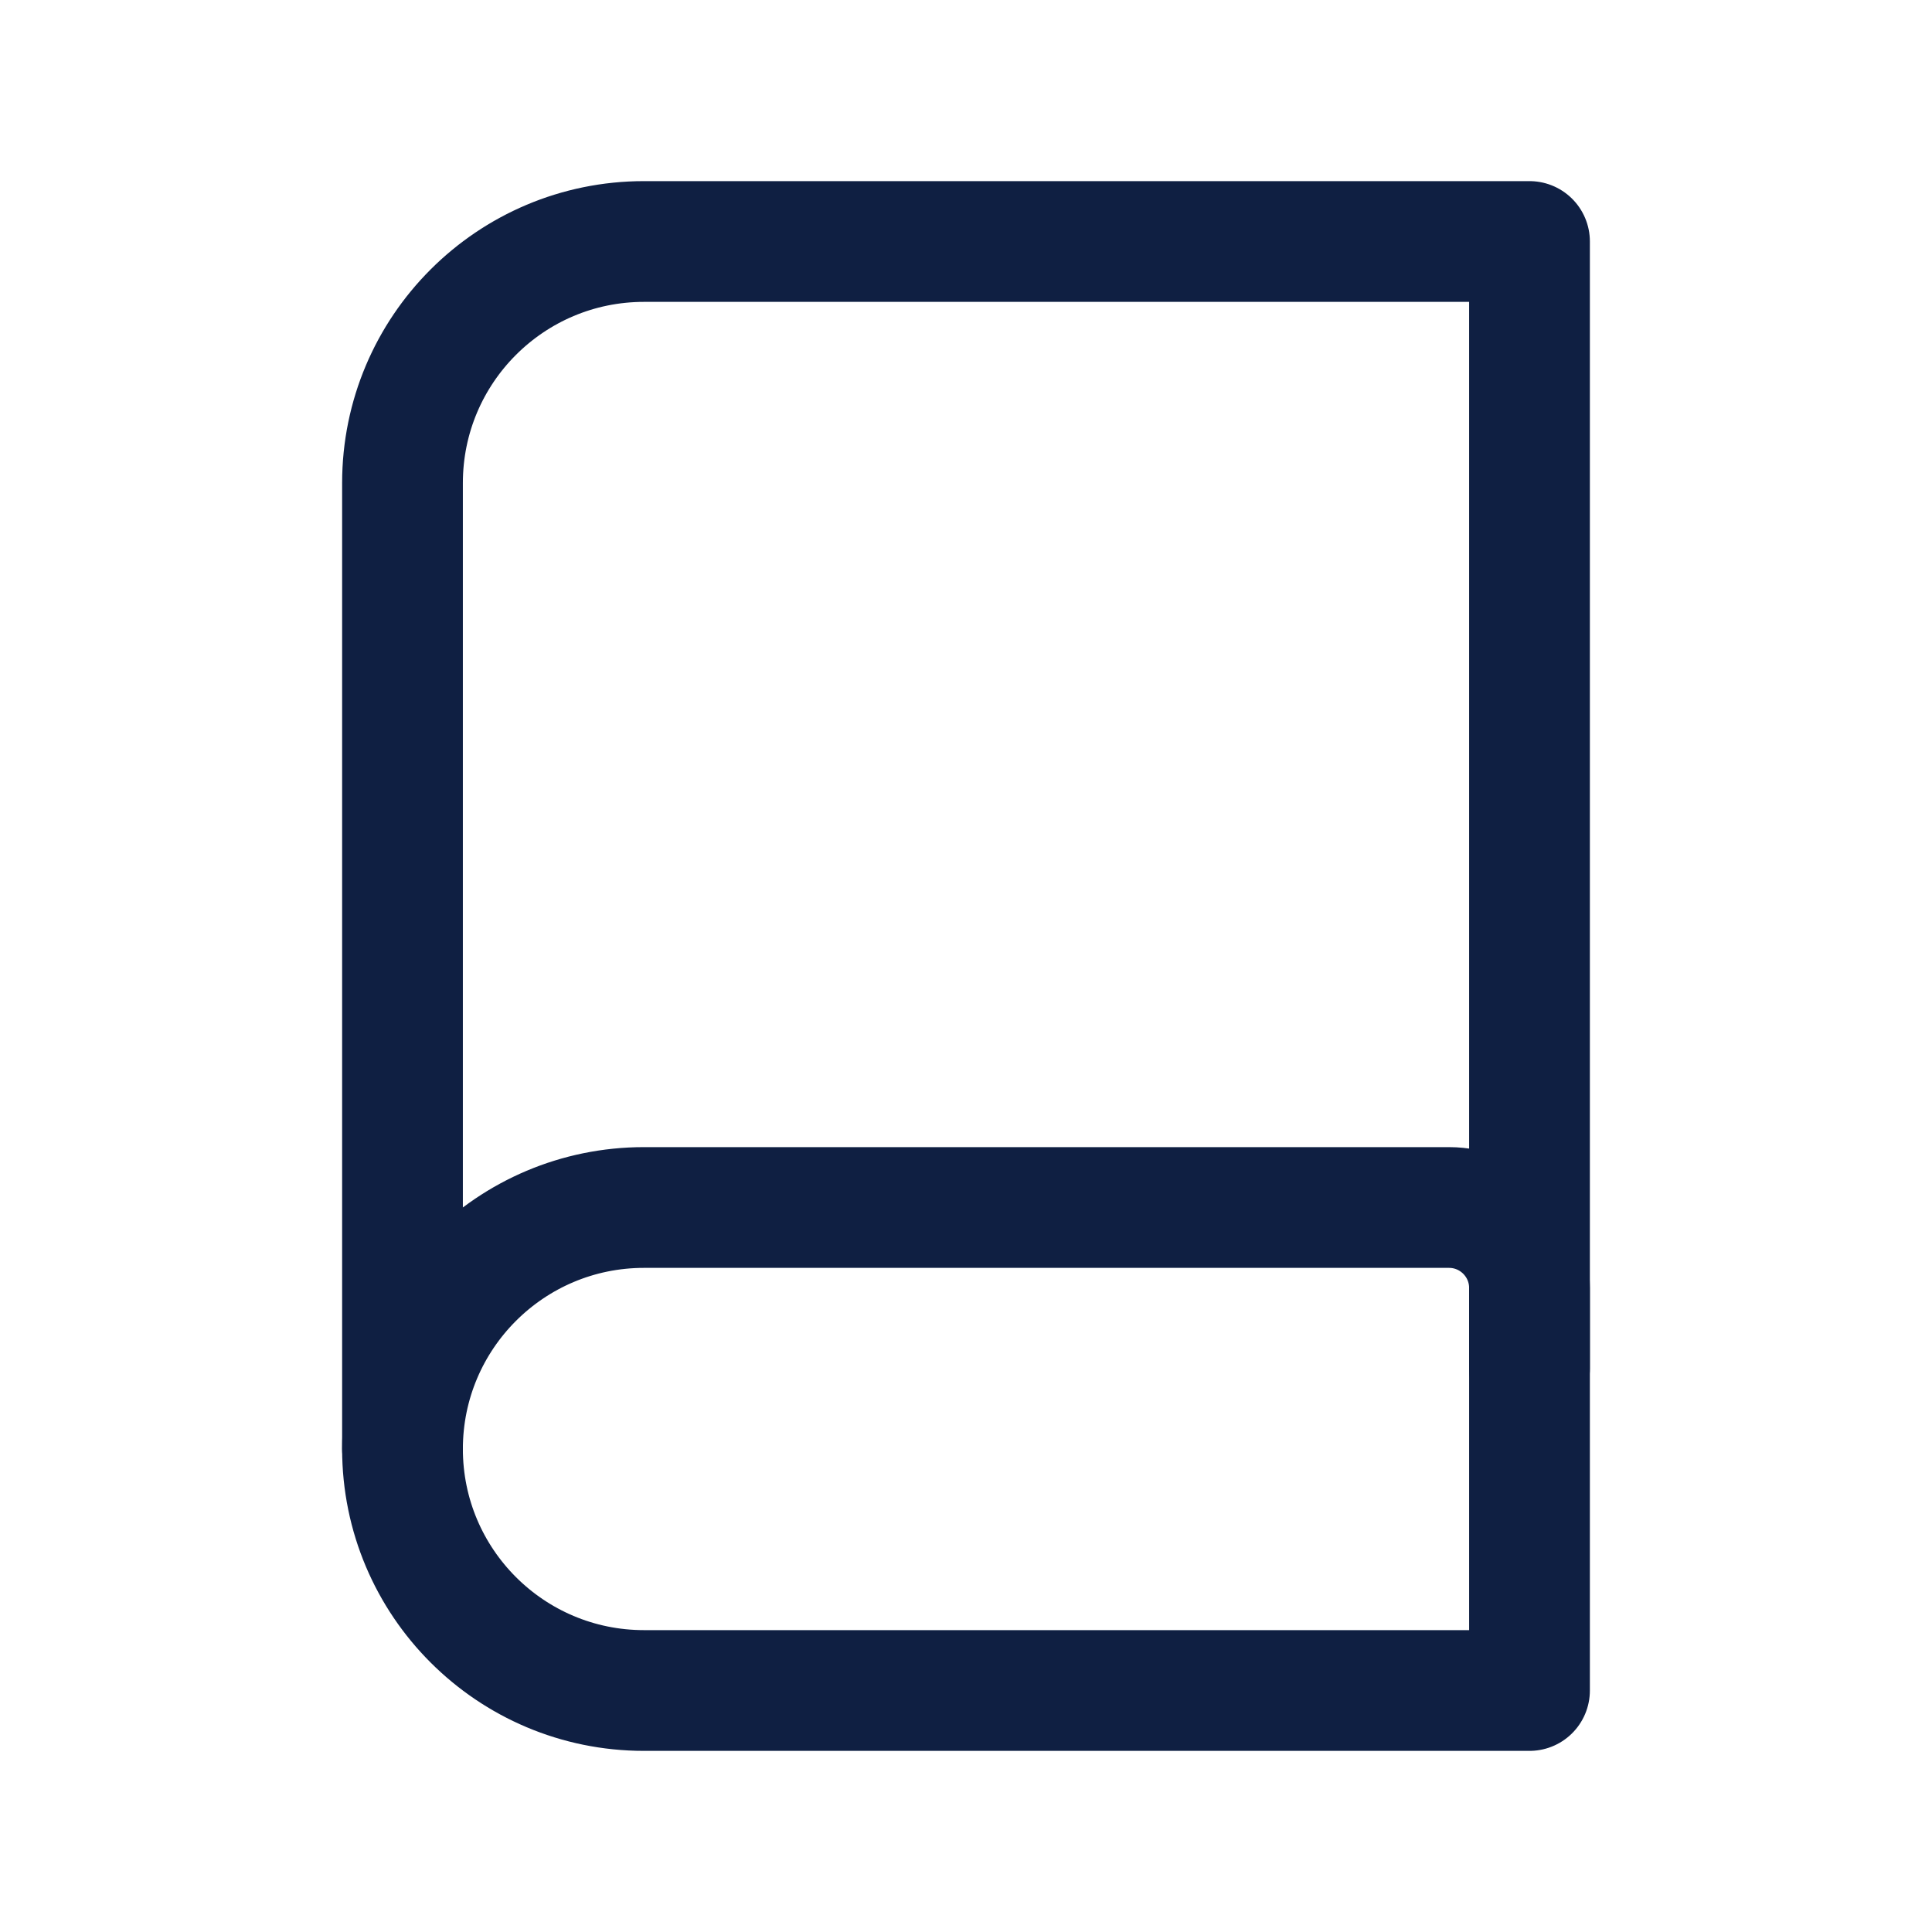 <svg width="24" height="24" viewBox="0 0 24 24" fill="none" xmlns="http://www.w3.org/2000/svg">
<path fill-rule="evenodd" clip-rule="evenodd" d="M19 3V21H8C6.343 21 5 19.657 5 18V6C5 4.343 6.343 3 8 3H19Z" stroke="#0F1F42" stroke-width="1.5" stroke-linecap="round" stroke-linejoin="round"/>
<path d="M5 18V18C5 16.343 6.343 15 8 15H18C18.552 15 19 15.448 19 16V17" stroke="#0F1F42" stroke-width="1.5" stroke-linecap="round" stroke-linejoin="round"/>
</svg>
